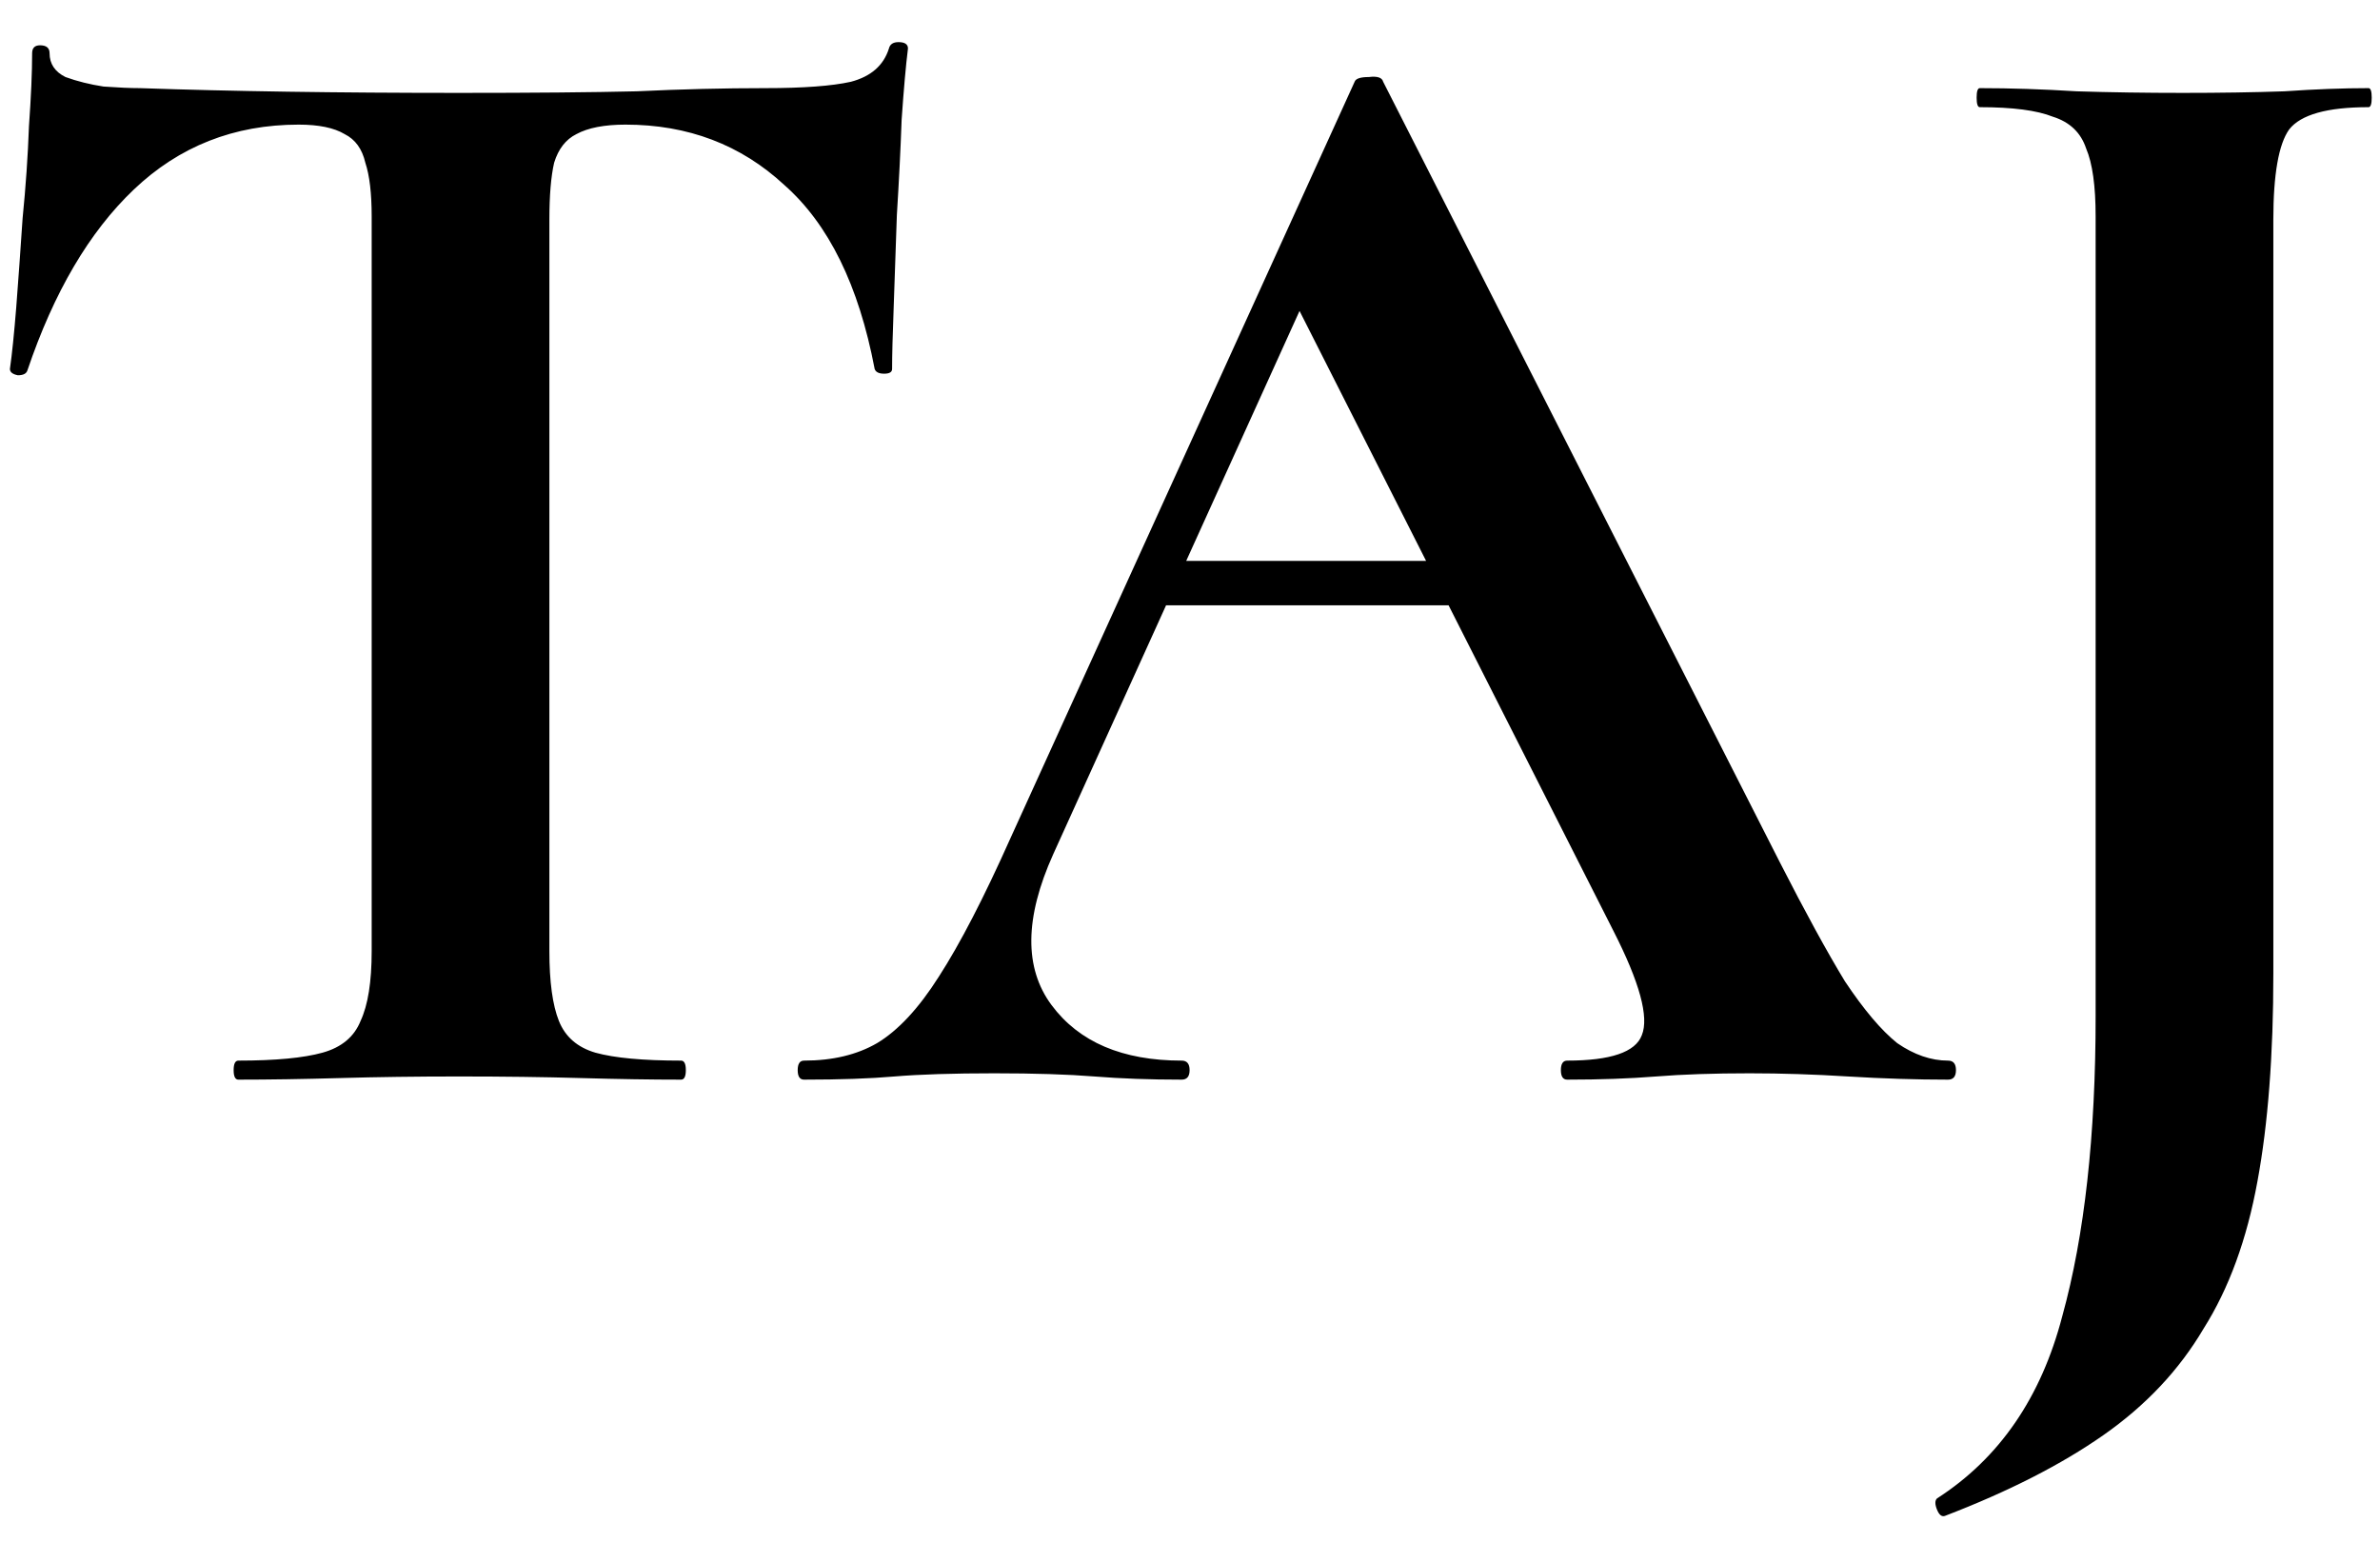 <svg xmlns="http://www.w3.org/2000/svg" width="54" height="35" viewBox="0 0 54 35" fill="none"><path d="M6.777 2.828C5.313 2.828 4.065 3.32 3.033 4.304C2.025 5.264 1.221 6.632 0.621 8.408C0.597 8.48 0.525 8.516 0.405 8.516C0.285 8.492 0.225 8.444 0.225 8.372C0.273 8.036 0.321 7.568 0.369 6.968C0.417 6.344 0.465 5.672 0.513 4.952C0.585 4.232 0.633 3.536 0.657 2.864C0.705 2.192 0.729 1.64 0.729 1.208C0.729 1.088 0.789 1.028 0.909 1.028C1.053 1.028 1.125 1.088 1.125 1.208C1.125 1.448 1.245 1.628 1.485 1.748C1.749 1.844 2.037 1.916 2.349 1.964C2.685 1.988 2.961 2 3.177 2C5.241 2.072 7.653 2.108 10.413 2.108C12.093 2.108 13.437 2.096 14.445 2.072C15.453 2.024 16.425 2 17.361 2C18.225 2 18.873 1.952 19.305 1.856C19.761 1.736 20.049 1.484 20.169 1.1C20.193 1.004 20.265 0.956 20.385 0.956C20.529 0.956 20.601 1.004 20.601 1.1C20.553 1.484 20.505 2.024 20.457 2.72C20.433 3.392 20.397 4.112 20.349 4.88C20.325 5.624 20.301 6.32 20.277 6.968C20.253 7.592 20.241 8.06 20.241 8.372C20.241 8.444 20.181 8.48 20.061 8.48C19.941 8.48 19.869 8.444 19.845 8.372C19.485 6.476 18.801 5.084 17.793 4.196C16.809 3.284 15.609 2.828 14.193 2.828C13.713 2.828 13.341 2.9 13.077 3.044C12.837 3.164 12.669 3.38 12.573 3.692C12.501 4.004 12.465 4.436 12.465 4.988V21.584C12.465 22.28 12.537 22.808 12.681 23.168C12.825 23.528 13.101 23.768 13.509 23.888C13.941 24.008 14.589 24.068 15.453 24.068C15.525 24.068 15.561 24.14 15.561 24.284C15.561 24.428 15.525 24.5 15.453 24.5C14.781 24.5 14.025 24.488 13.185 24.464C12.345 24.44 11.421 24.428 10.413 24.428C9.453 24.428 8.553 24.44 7.713 24.464C6.873 24.488 6.105 24.5 5.409 24.5C5.337 24.5 5.301 24.428 5.301 24.284C5.301 24.14 5.337 24.068 5.409 24.068C6.249 24.068 6.885 24.008 7.317 23.888C7.749 23.768 8.037 23.528 8.181 23.168C8.349 22.808 8.433 22.28 8.433 21.584V4.916C8.433 4.388 8.385 3.98 8.289 3.692C8.217 3.38 8.061 3.164 7.821 3.044C7.581 2.9 7.233 2.828 6.777 2.828ZM26.235 13.736L26.775 12.728H34.191L34.443 13.736H26.235ZM44.199 24.068C44.319 24.068 44.379 24.14 44.379 24.284C44.379 24.428 44.319 24.5 44.199 24.5C43.479 24.5 42.723 24.476 41.931 24.428C41.163 24.38 40.419 24.356 39.699 24.356C38.883 24.356 38.175 24.38 37.575 24.428C36.975 24.476 36.303 24.5 35.559 24.5C35.463 24.5 35.415 24.428 35.415 24.284C35.415 24.14 35.463 24.068 35.559 24.068C36.543 24.068 37.107 23.876 37.251 23.492C37.419 23.084 37.203 22.292 36.603 21.116L29.295 6.68L31.059 3.584L23.895 19.388C23.247 20.828 23.235 21.968 23.859 22.808C24.483 23.648 25.467 24.068 26.811 24.068C26.931 24.068 26.991 24.14 26.991 24.284C26.991 24.428 26.931 24.5 26.811 24.5C26.091 24.5 25.431 24.476 24.831 24.428C24.231 24.38 23.475 24.356 22.563 24.356C21.627 24.356 20.871 24.38 20.295 24.428C19.743 24.476 19.059 24.5 18.243 24.5C18.147 24.5 18.099 24.428 18.099 24.284C18.099 24.14 18.147 24.068 18.243 24.068C18.891 24.068 19.443 23.936 19.899 23.672C20.379 23.384 20.847 22.88 21.303 22.16C21.783 21.416 22.323 20.372 22.923 19.028L30.735 1.856C30.759 1.784 30.867 1.748 31.059 1.748C31.251 1.724 31.359 1.76 31.383 1.856L40.383 19.568C40.959 20.696 41.451 21.596 41.859 22.268C42.291 22.916 42.687 23.384 43.047 23.672C43.431 23.936 43.815 24.068 44.199 24.068ZM51.58 22.088C51.58 23.936 51.46 25.508 51.22 26.804C50.98 28.124 50.572 29.24 49.996 30.152C49.444 31.088 48.688 31.892 47.728 32.564C46.768 33.236 45.568 33.848 44.128 34.4C44.056 34.424 43.996 34.376 43.948 34.256C43.9 34.136 43.9 34.052 43.948 34.004C45.364 33.092 46.312 31.712 46.792 29.864C47.296 28.04 47.548 25.772 47.548 23.06V4.916C47.548 4.22 47.476 3.704 47.332 3.368C47.212 3.008 46.96 2.768 46.576 2.648C46.216 2.504 45.664 2.432 44.92 2.432C44.872 2.432 44.848 2.36 44.848 2.216C44.848 2.072 44.872 2 44.92 2C45.616 2 46.348 2.024 47.116 2.072C47.884 2.096 48.688 2.108 49.528 2.108C50.368 2.108 51.136 2.096 51.832 2.072C52.528 2.024 53.164 2 53.74 2C53.788 2 53.812 2.072 53.812 2.216C53.812 2.36 53.788 2.432 53.74 2.432C52.804 2.432 52.204 2.6 51.94 2.936C51.7 3.272 51.58 3.956 51.58 4.988V22.088Z" fill="black"></path></svg>